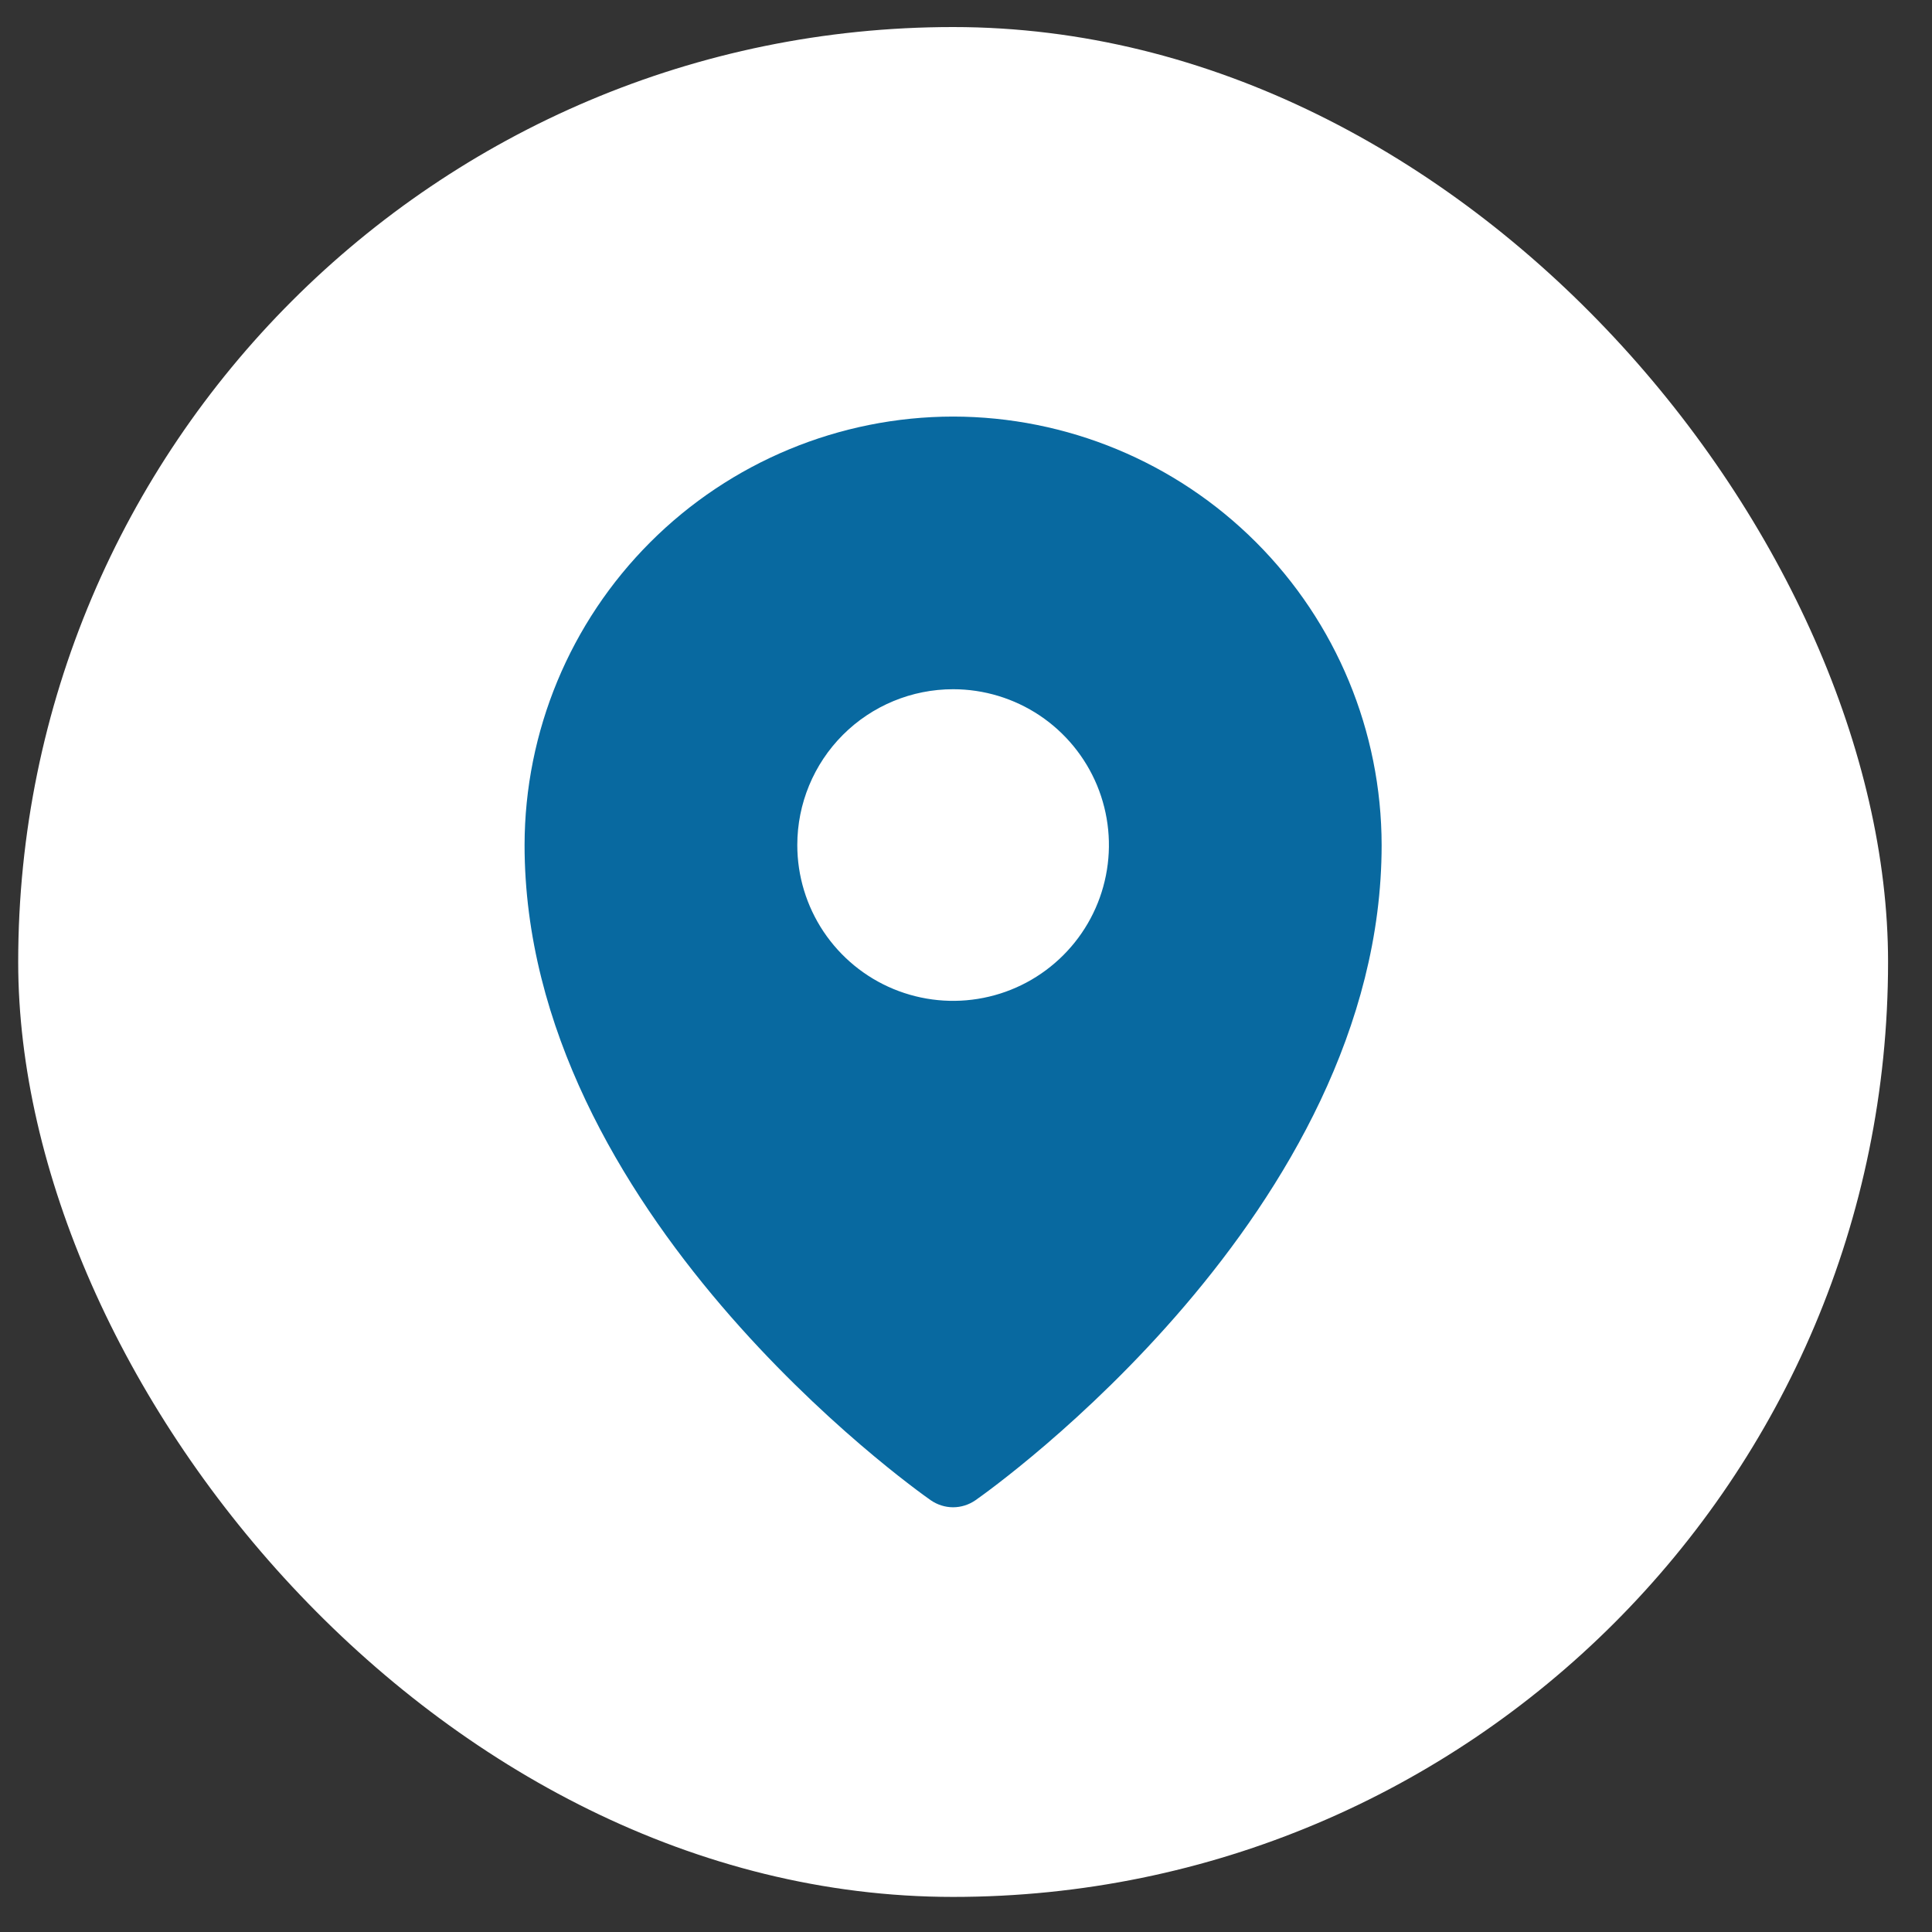<?xml version="1.0" encoding="UTF-8"?> <svg xmlns="http://www.w3.org/2000/svg" width="31" height="31" viewBox="0 0 31 31" fill="none"><rect x="0" y="0" width="31" height="31" fill="#333333" stroke="none"/><rect x="0.292" y="0.434" width="30.003" height="30.003" rx="15.001" fill="white"></rect><path d="M15.293 6.684C13.47 6.686 11.723 7.411 10.434 8.7C9.145 9.989 8.42 11.736 8.417 13.559C8.417 19.442 14.668 23.886 14.934 24.072C15.04 24.145 15.165 24.185 15.293 24.185C15.421 24.185 15.547 24.145 15.652 24.072C15.918 23.886 22.169 19.442 22.169 13.559C22.167 11.736 21.442 9.989 20.153 8.7C18.864 7.411 17.116 6.686 15.293 6.684ZM15.293 11.059C15.788 11.059 16.271 11.206 16.682 11.48C17.093 11.755 17.414 12.146 17.603 12.602C17.792 13.059 17.842 13.562 17.745 14.047C17.649 14.532 17.411 14.977 17.061 15.327C16.711 15.677 16.266 15.915 15.781 16.011C15.296 16.108 14.793 16.058 14.336 15.869C13.879 15.68 13.489 15.359 13.214 14.948C12.94 14.537 12.793 14.054 12.793 13.559C12.793 12.896 13.056 12.26 13.525 11.791C13.994 11.322 14.63 11.059 15.293 11.059Z" fill="#0869A0"></path></svg> 